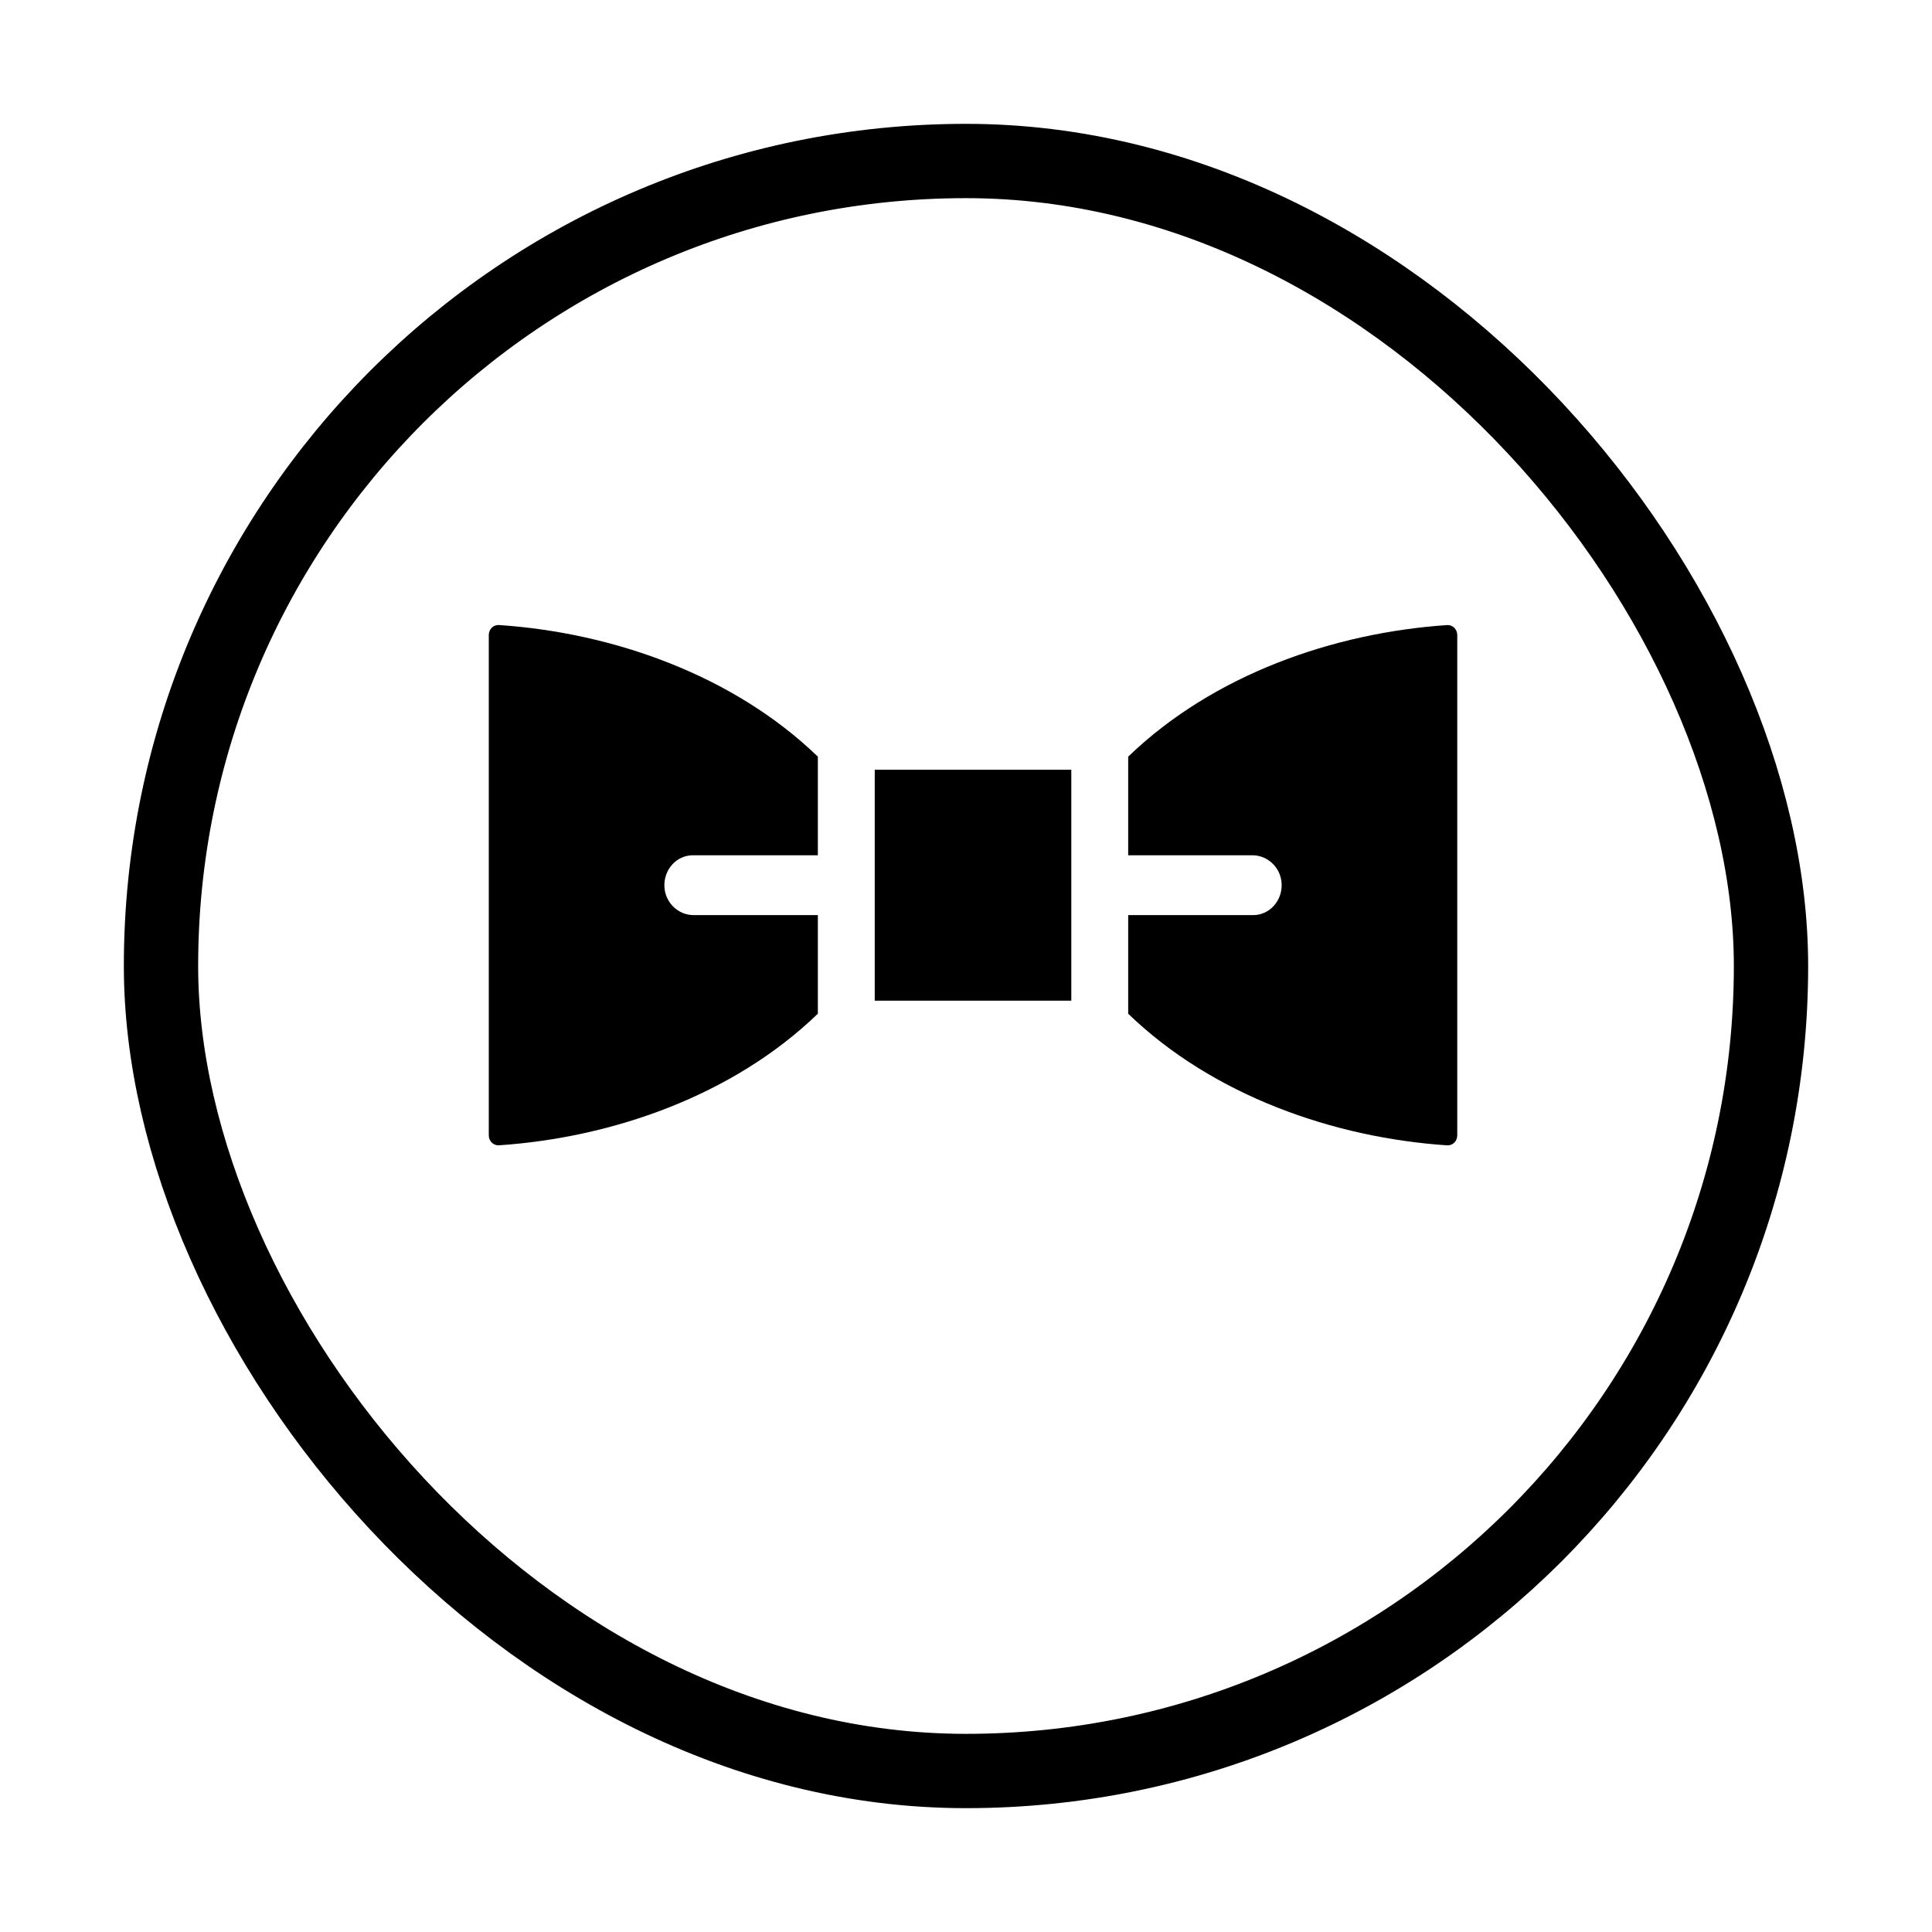 <svg width="156" height="156" viewBox="0 0 156 156" fill="none" xmlns="http://www.w3.org/2000/svg">
<g filter="url(#filter0_d_0_1)">
<rect x="10" y="4" width="136" height="136" rx="68" fill="white"/>
<rect x="13" y="7" width="130" height="130" rx="65" stroke="black" stroke-width="6"/>
</g>
<path d="M39.467 51.272V91.674C39.467 92.14 39.842 92.507 40.285 92.478C49.401 91.864 59.152 88.497 66.038 81.853V73.891H56.006C54.769 73.891 53.704 72.889 53.647 71.589C53.587 70.202 54.638 69.059 55.942 69.059H66.038V61.095C59.191 54.486 49.44 51.08 40.285 50.468C39.842 50.439 39.467 50.806 39.467 51.272ZM91.096 61.097V69.059H101.127C102.363 69.059 103.427 70.058 103.486 71.356C103.549 72.744 102.497 73.891 101.192 73.891H91.096V81.854C97.943 88.463 107.694 91.869 116.849 92.481C117.292 92.511 117.667 92.144 117.667 91.677V51.276C117.667 50.81 117.291 50.442 116.849 50.472C107.709 51.087 97.969 54.461 91.096 61.097ZM70.631 62.152V80.798H86.503V62.152H70.631Z" fill="black"/>
<defs>
<filter id="filter0_d_0_1" x="0" y="0" width="156" height="156" filterUnits="userSpaceOnUse" color-interpolation-filters="sRGB">
<feFlood flood-opacity="0" result="BackgroundImageFix"/>
<feColorMatrix in="SourceAlpha" type="matrix" values="0 0 0 0 0 0 0 0 0 0 0 0 0 0 0 0 0 0 127 0" result="hardAlpha"/>
<feOffset dy="6"/>
<feGaussianBlur stdDeviation="5"/>
<feComposite in2="hardAlpha" operator="out"/>
<feColorMatrix type="matrix" values="0 0 0 0 0.261 0 0 0 0 0.261 0 0 0 0 0.261 0 0 0 1 0"/>
<feBlend mode="normal" in2="BackgroundImageFix" result="effect1_dropShadow_0_1"/>
<feBlend mode="normal" in="SourceGraphic" in2="effect1_dropShadow_0_1" result="shape"/>
</filter>
</defs>
</svg>
